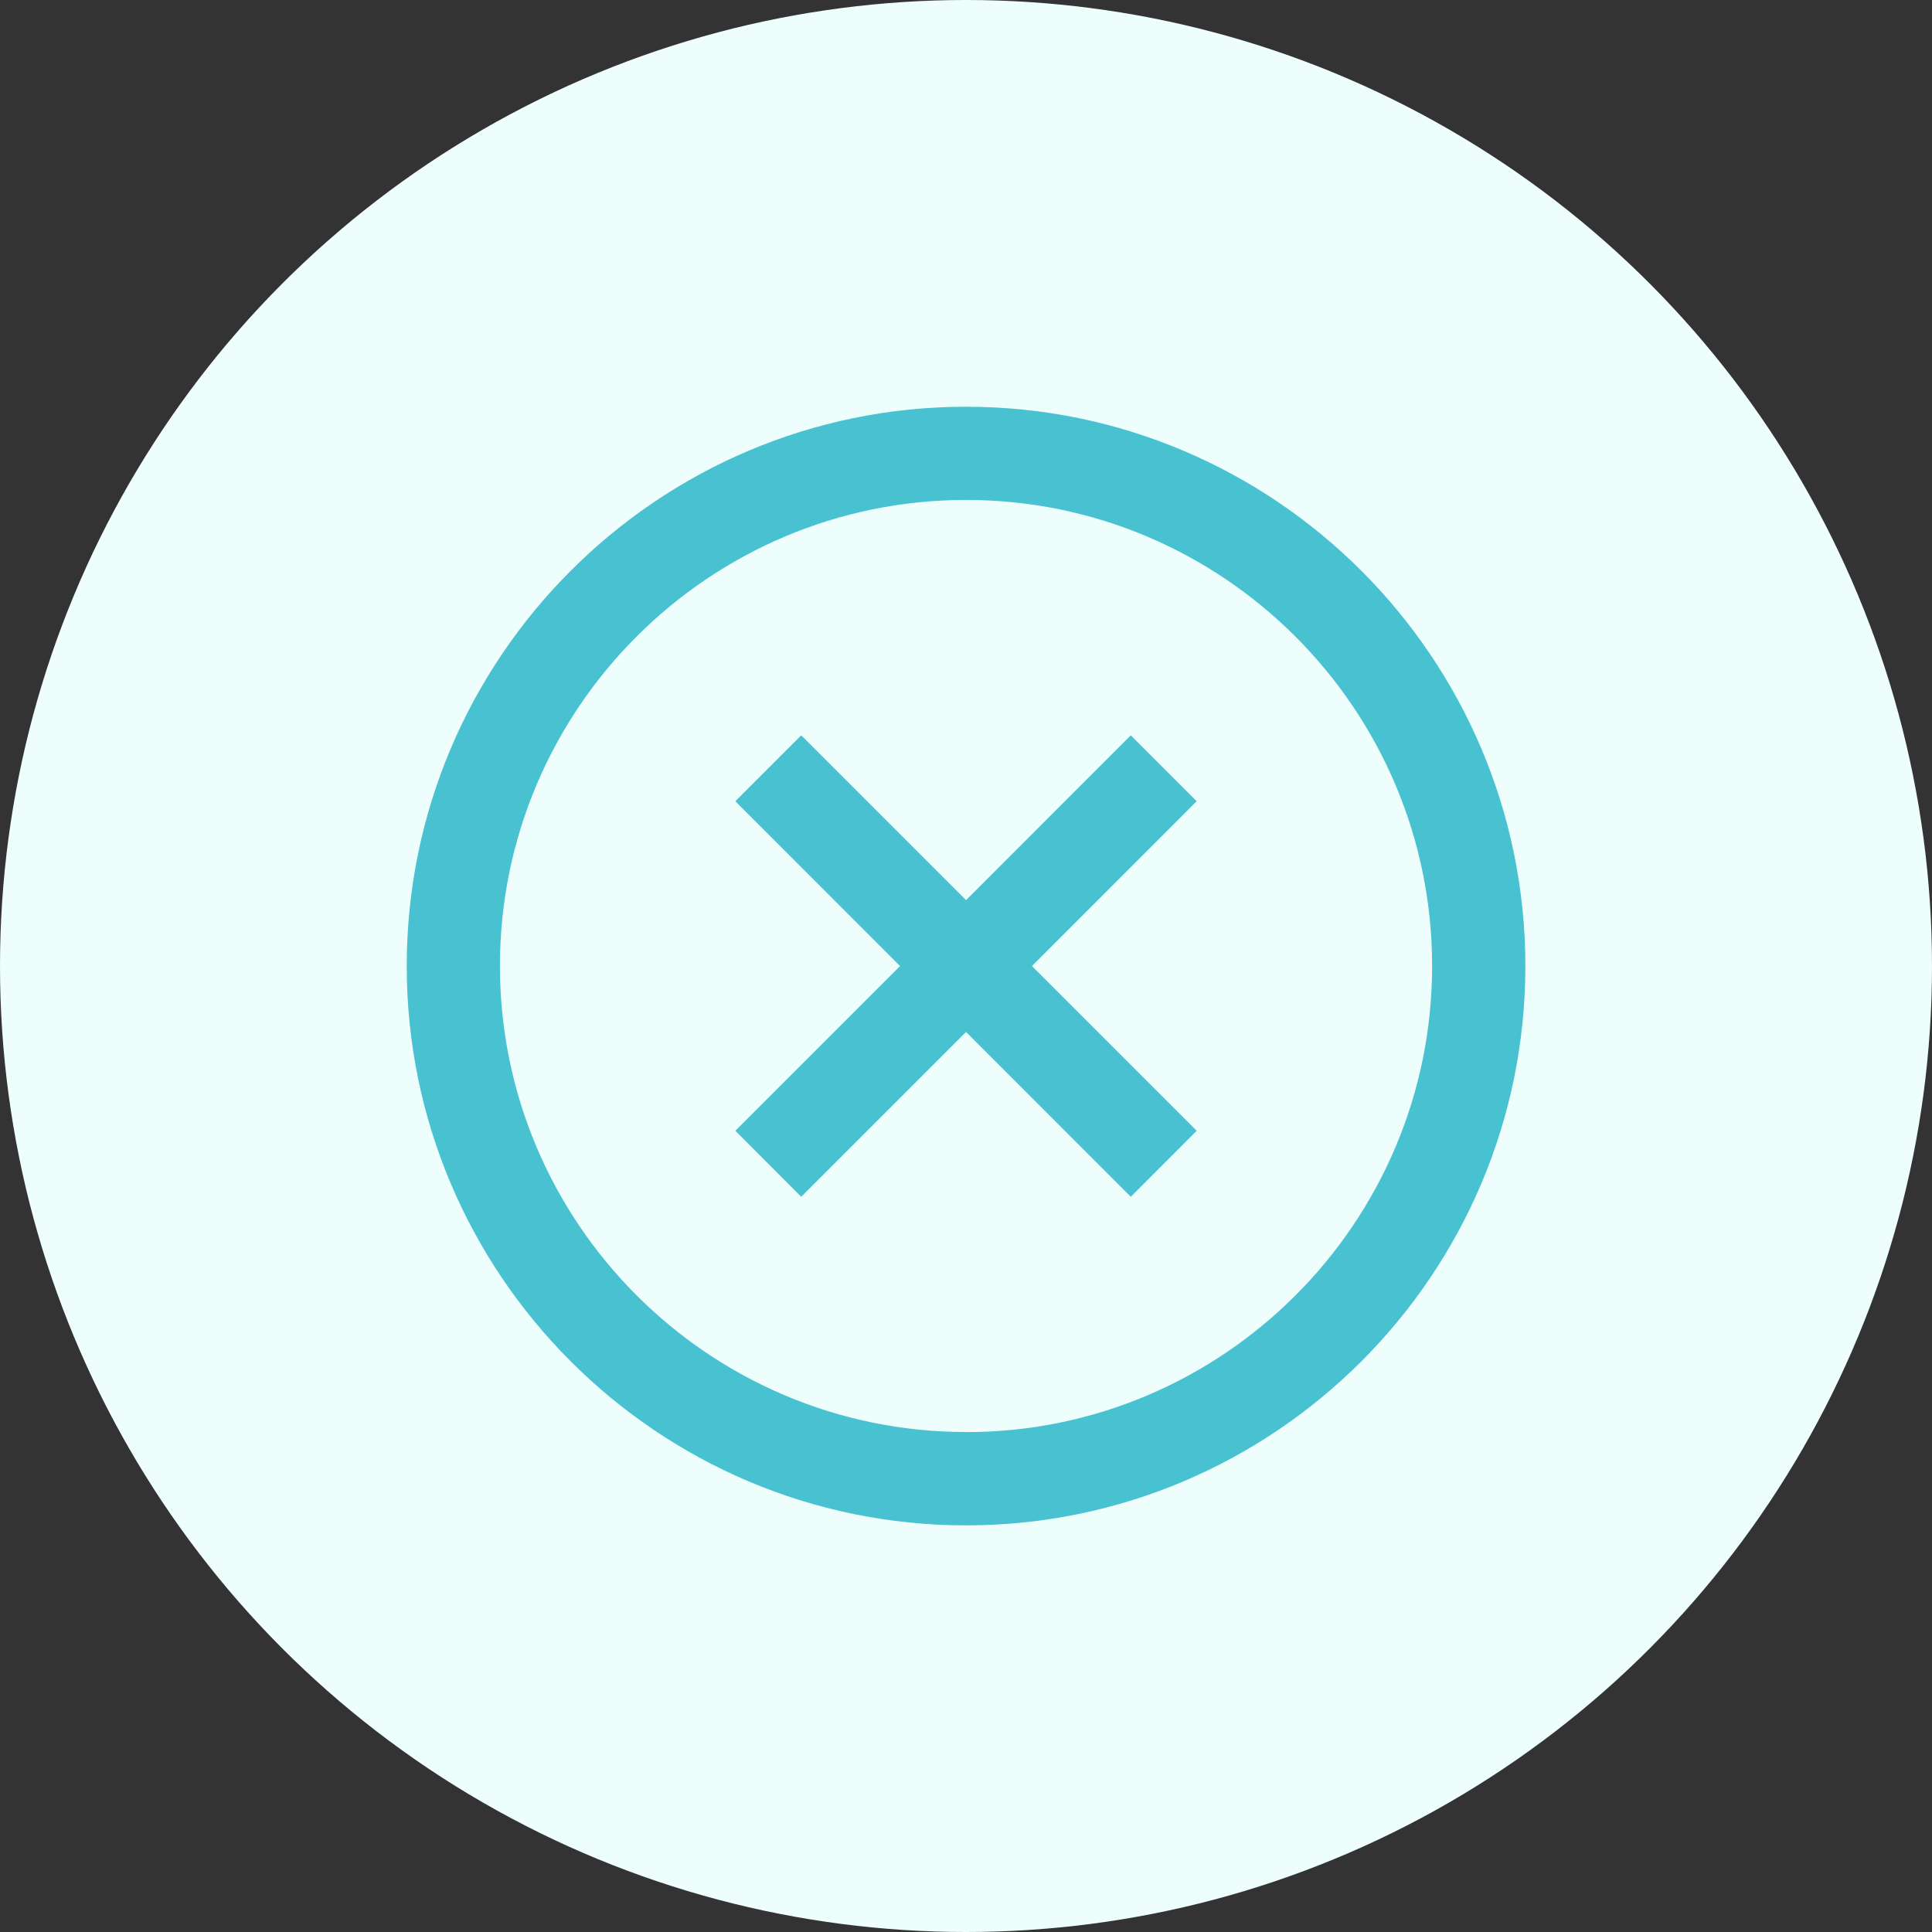 <svg width="38" height="38" viewBox="0 0 38 38" fill="none" xmlns="http://www.w3.org/2000/svg">
<rect x="0" y="0" width="38" height="38" fill="#333333" stroke="none"/>
<circle cx="19" cy="19" r="19" fill="#EDFEFD"/>
<g clip-path="url(#clip0_159_6)">
<path d="M22.241 14.463L19.001 17.705L15.759 14.463L14.463 15.759L17.703 19.001L14.463 22.241L15.759 23.539L19.001 20.297L22.241 23.539L23.537 22.241L20.297 19.001L23.537 15.759L22.241 14.463Z" fill="#48C1D1"/>
<path d="M19.001 8C12.935 8 8 12.935 8 19.001C8 25.067 12.935 30.002 19.001 30.002C25.067 30.002 30.002 25.067 30.002 19.001C30.002 12.935 25.065 8 19.001 8ZM19.001 28.166C13.946 28.166 9.833 24.055 9.833 18.999C9.833 13.943 13.945 9.833 19.001 9.833C24.057 9.833 28.168 13.946 28.168 19.001C28.168 24.055 24.055 28.168 19.001 28.168V28.166Z" fill="#48C1D1"/>
</g>
<defs>
<clipPath id="clip0_159_6">
<rect width="22" height="22" fill="white" transform="translate(8 8)"/>
</clipPath>
</defs>
</svg>
